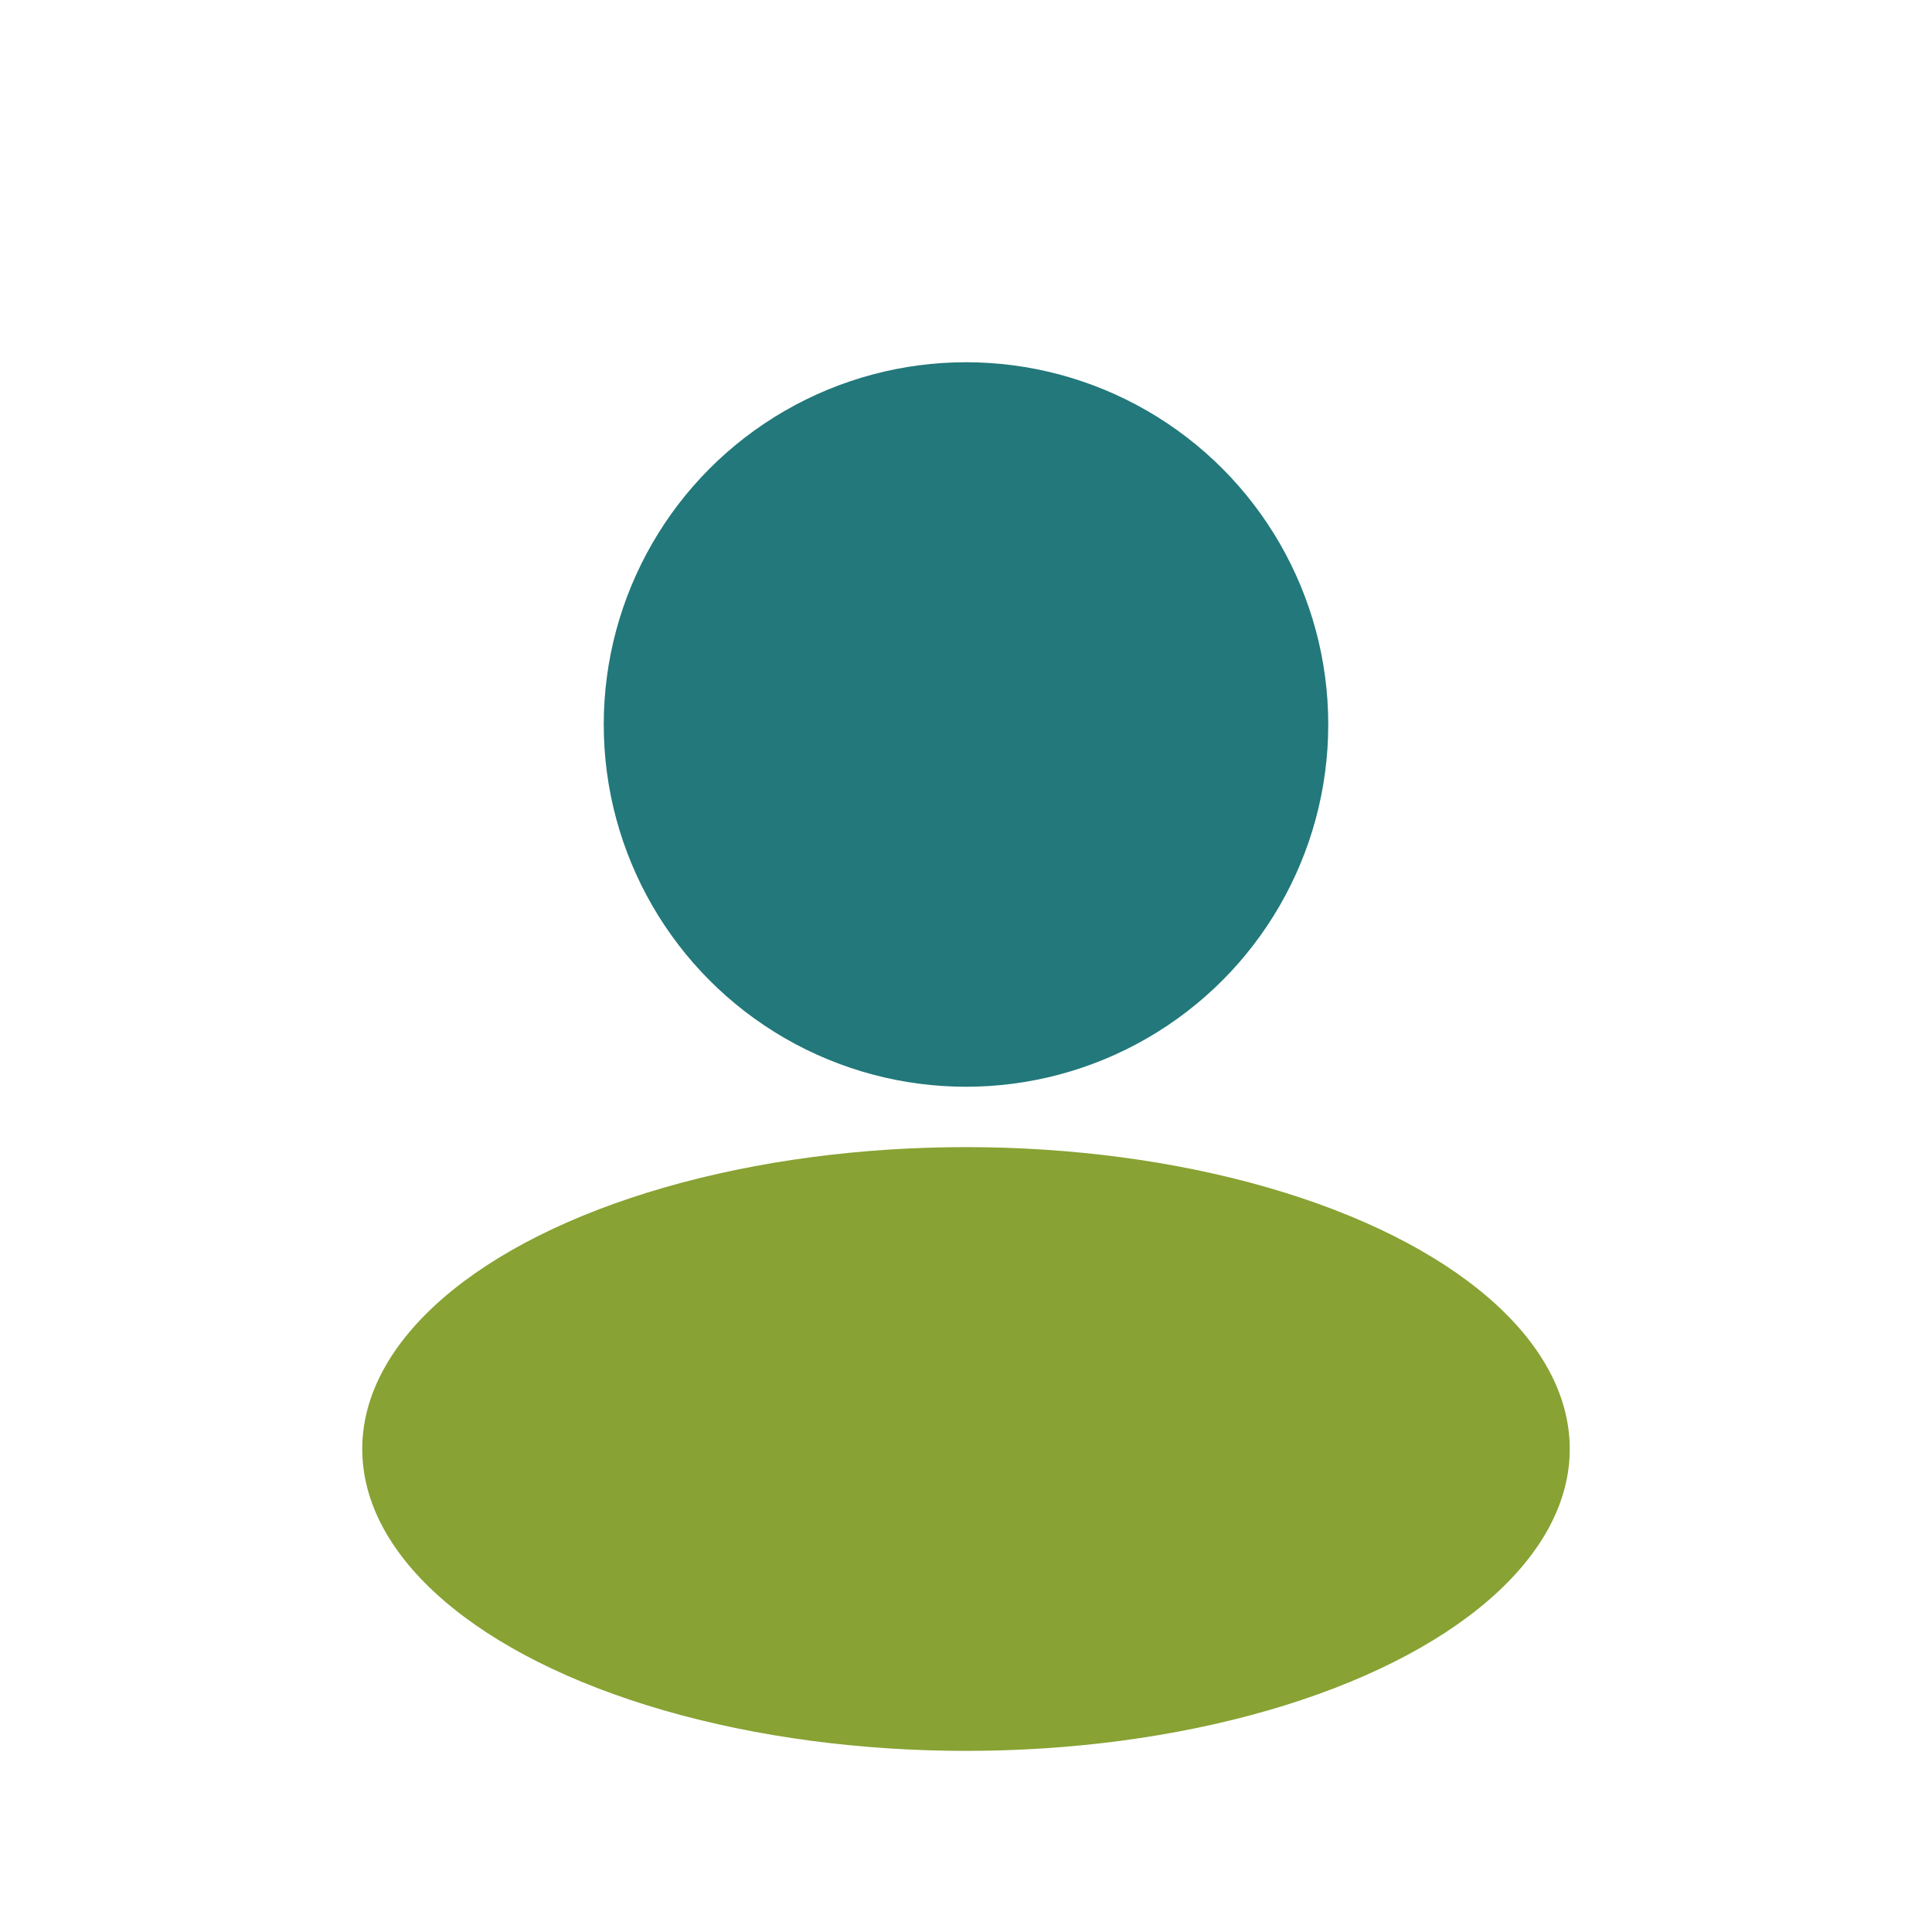 <?xml version="1.0" encoding="UTF-8"?>
<svg xmlns="http://www.w3.org/2000/svg" width="32" height="32" viewBox="0 0 32 32"><circle cx="16" cy="12" r="6" fill="#22787A"/><ellipse cx="16" cy="24" rx="10" ry="5" fill="#88A233"/></svg>